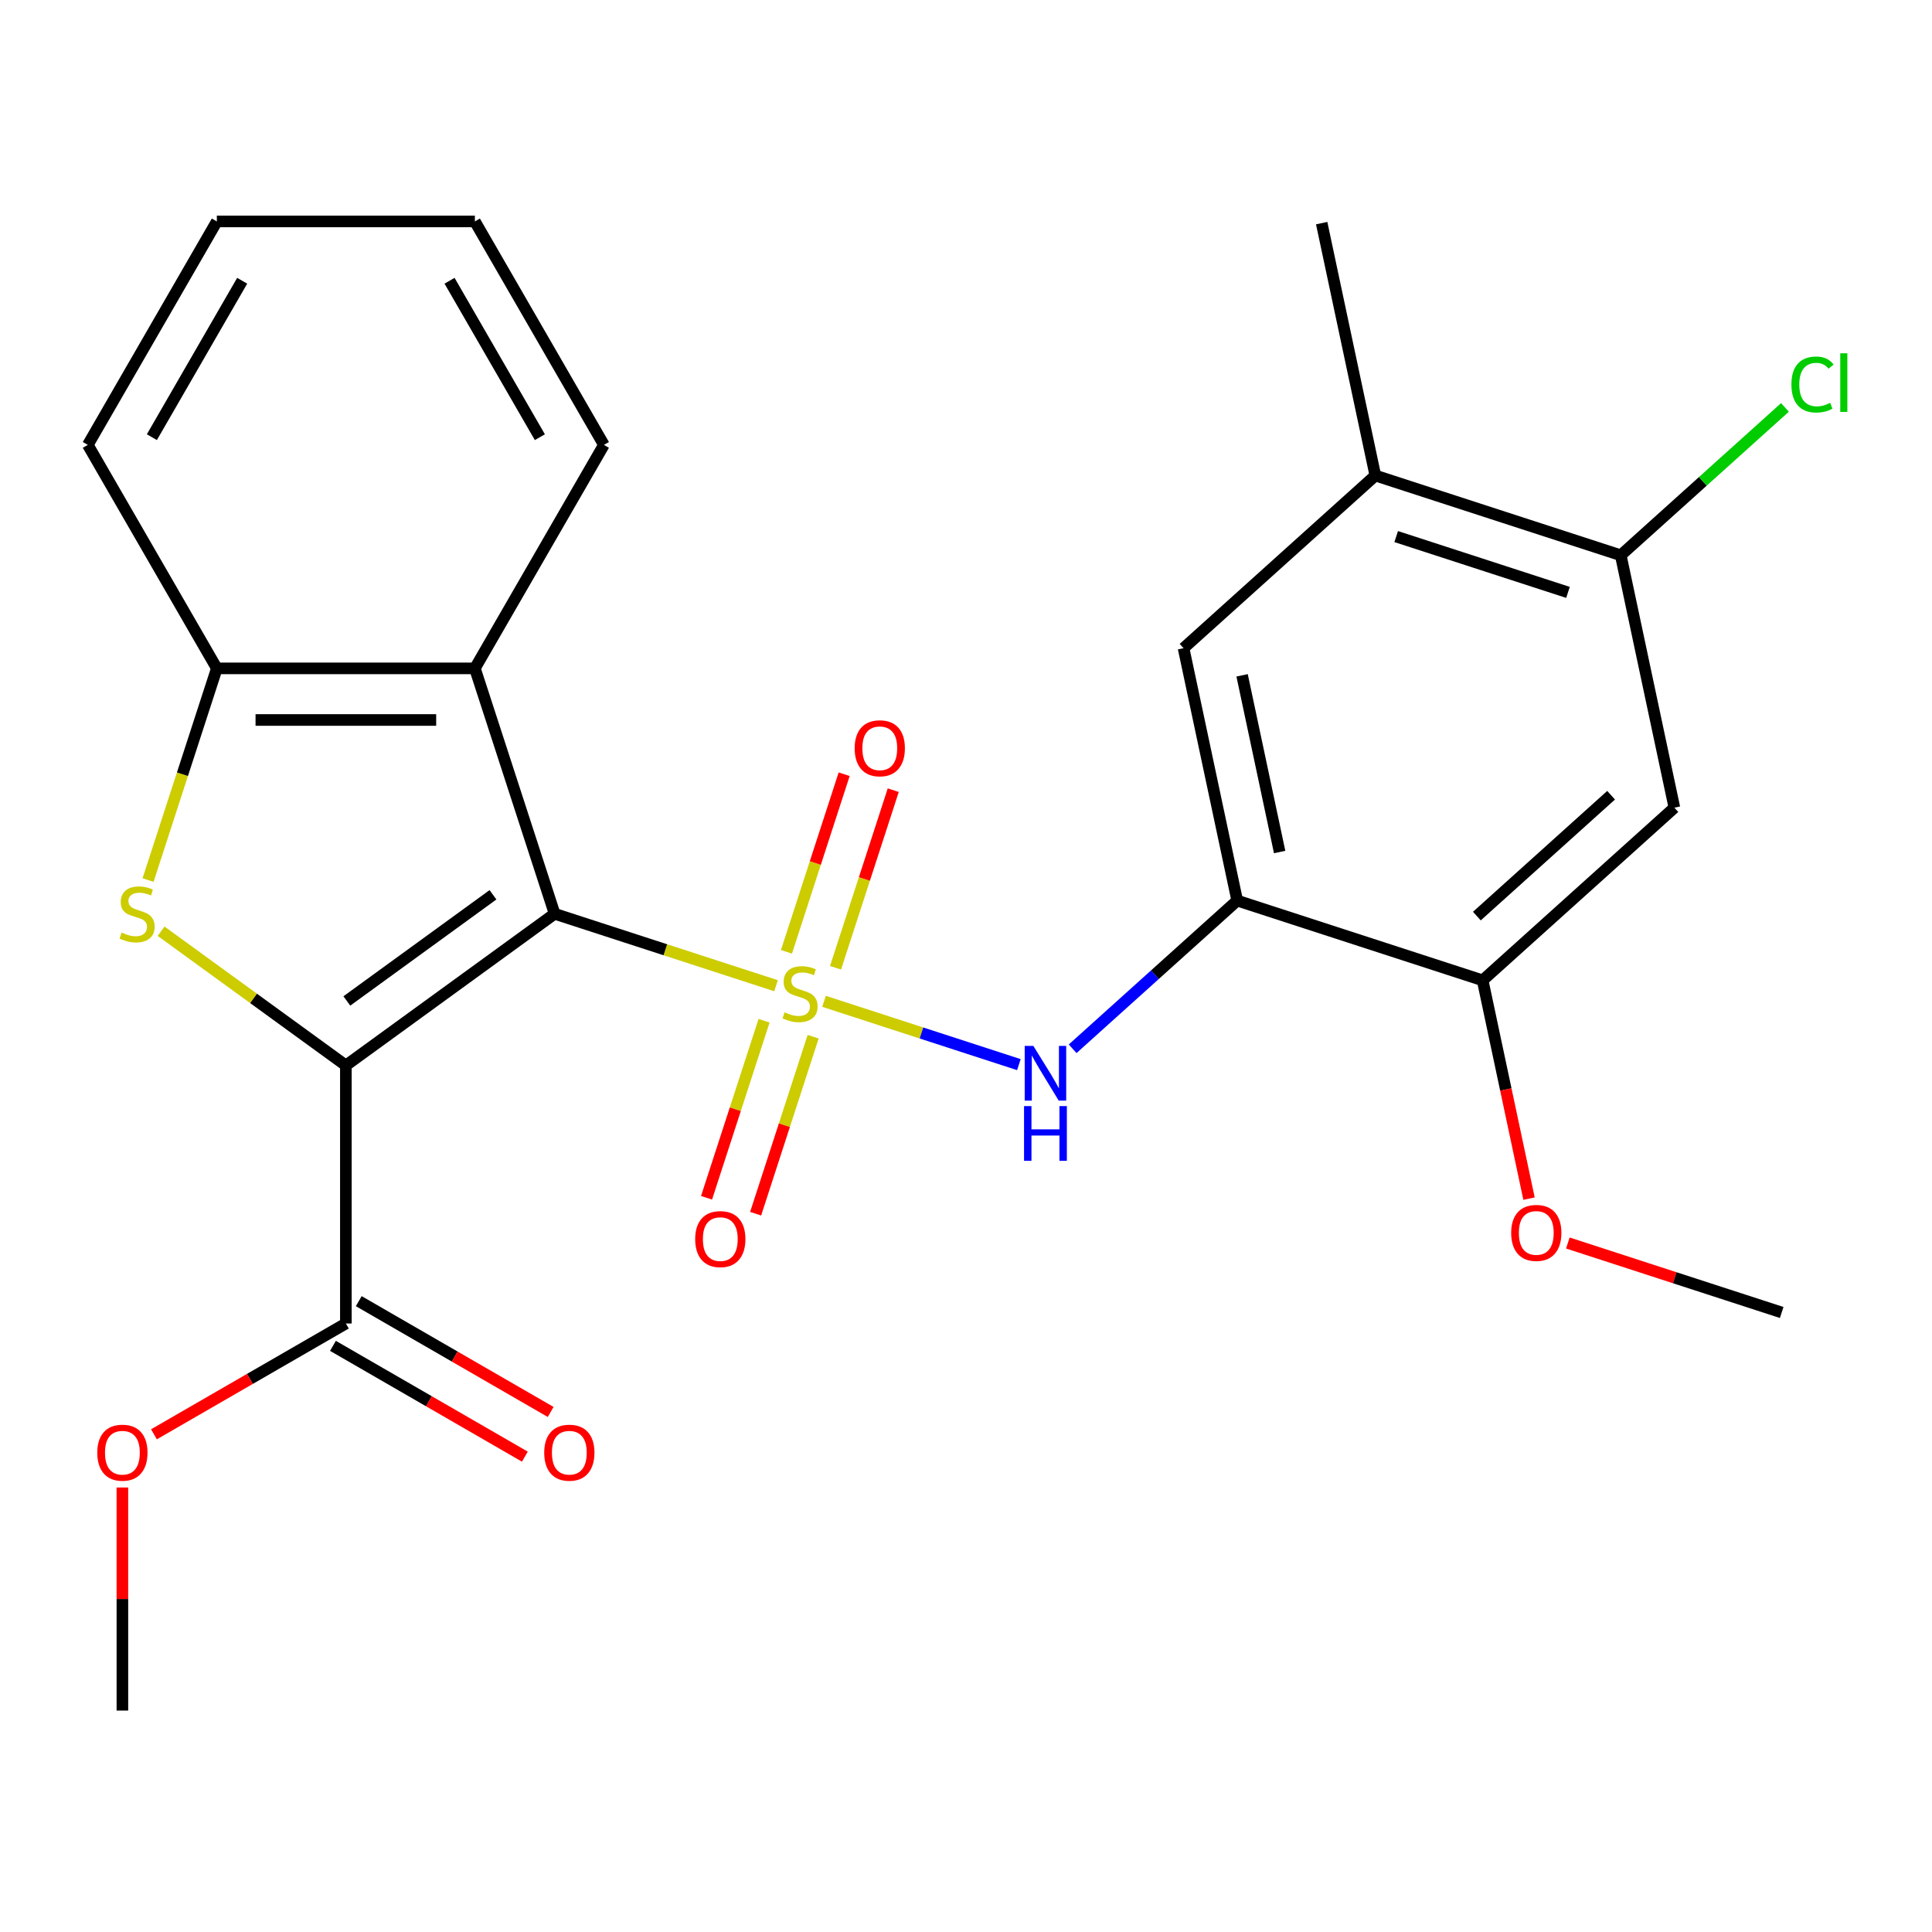 <?xml version='1.0' encoding='iso-8859-1'?>
<svg version='1.1' baseProfile='full'
              xmlns='http://www.w3.org/2000/svg'
                      xmlns:rdkit='http://www.rdkit.org/xml'
                      xmlns:xlink='http://www.w3.org/1999/xlink'
                  xml:space='preserve'
width='1000px' height='1000px' viewBox='0 0 1000 1000'>
<!-- END OF HEADER -->
<rect style='opacity:1.0;fill:#FFFFFF;stroke:none' width='1000' height='1000' x='0' y='0'> </rect>
<path class='bond-0' d='M 401.679,510.213 L 344.376,491.594' style='fill:none;fill-rule:evenodd;stroke:#CCCC00;stroke-width:6px;stroke-linecap:butt;stroke-linejoin:miter;stroke-opacity:1' />
<path class='bond-0' d='M 344.376,491.594 L 287.072,472.975' style='fill:none;fill-rule:evenodd;stroke:#000000;stroke-width:6px;stroke-linecap:butt;stroke-linejoin:miter;stroke-opacity:1' />
<path class='bond-4' d='M 426.517,518.283 L 476.944,534.668' style='fill:none;fill-rule:evenodd;stroke:#CCCC00;stroke-width:6px;stroke-linecap:butt;stroke-linejoin:miter;stroke-opacity:1' />
<path class='bond-4' d='M 476.944,534.668 L 527.372,551.053' style='fill:none;fill-rule:evenodd;stroke:#0000FF;stroke-width:6px;stroke-linecap:butt;stroke-linejoin:miter;stroke-opacity:1' />
<path class='bond-10' d='M 395.476,528.34 L 380.59,574.153' style='fill:none;fill-rule:evenodd;stroke:#CCCC00;stroke-width:6px;stroke-linecap:butt;stroke-linejoin:miter;stroke-opacity:1' />
<path class='bond-10' d='M 380.59,574.153 L 365.705,619.967' style='fill:none;fill-rule:evenodd;stroke:#FF0000;stroke-width:6px;stroke-linecap:butt;stroke-linejoin:miter;stroke-opacity:1' />
<path class='bond-10' d='M 420.881,536.595 L 405.995,582.408' style='fill:none;fill-rule:evenodd;stroke:#CCCC00;stroke-width:6px;stroke-linecap:butt;stroke-linejoin:miter;stroke-opacity:1' />
<path class='bond-10' d='M 405.995,582.408 L 391.11,628.221' style='fill:none;fill-rule:evenodd;stroke:#FF0000;stroke-width:6px;stroke-linecap:butt;stroke-linejoin:miter;stroke-opacity:1' />
<path class='bond-11' d='M 432.474,500.916 L 447.408,454.953' style='fill:none;fill-rule:evenodd;stroke:#CCCC00;stroke-width:6px;stroke-linecap:butt;stroke-linejoin:miter;stroke-opacity:1' />
<path class='bond-11' d='M 447.408,454.953 L 462.342,408.99' style='fill:none;fill-rule:evenodd;stroke:#FF0000;stroke-width:6px;stroke-linecap:butt;stroke-linejoin:miter;stroke-opacity:1' />
<path class='bond-11' d='M 407.068,492.662 L 422.003,446.698' style='fill:none;fill-rule:evenodd;stroke:#CCCC00;stroke-width:6px;stroke-linecap:butt;stroke-linejoin:miter;stroke-opacity:1' />
<path class='bond-11' d='M 422.003,446.698 L 436.937,400.735' style='fill:none;fill-rule:evenodd;stroke:#FF0000;stroke-width:6px;stroke-linecap:butt;stroke-linejoin:miter;stroke-opacity:1' />
<path class='bond-1' d='M 287.072,472.975 L 179.018,551.481' style='fill:none;fill-rule:evenodd;stroke:#000000;stroke-width:6px;stroke-linecap:butt;stroke-linejoin:miter;stroke-opacity:1' />
<path class='bond-1' d='M 255.163,463.14 L 179.524,518.094' style='fill:none;fill-rule:evenodd;stroke:#000000;stroke-width:6px;stroke-linecap:butt;stroke-linejoin:miter;stroke-opacity:1' />
<path class='bond-3' d='M 287.072,472.975 L 245.799,345.949' style='fill:none;fill-rule:evenodd;stroke:#000000;stroke-width:6px;stroke-linecap:butt;stroke-linejoin:miter;stroke-opacity:1' />
<path class='bond-2' d='M 179.018,551.481 L 131.2,516.74' style='fill:none;fill-rule:evenodd;stroke:#000000;stroke-width:6px;stroke-linecap:butt;stroke-linejoin:miter;stroke-opacity:1' />
<path class='bond-2' d='M 131.2,516.74 L 83.382,481.998' style='fill:none;fill-rule:evenodd;stroke:#CCCC00;stroke-width:6px;stroke-linecap:butt;stroke-linejoin:miter;stroke-opacity:1' />
<path class='bond-7' d='M 179.018,551.481 L 179.018,685.044' style='fill:none;fill-rule:evenodd;stroke:#000000;stroke-width:6px;stroke-linecap:butt;stroke-linejoin:miter;stroke-opacity:1' />
<path class='bond-26' d='M 76.636,455.516 L 94.436,400.732' style='fill:none;fill-rule:evenodd;stroke:#CCCC00;stroke-width:6px;stroke-linecap:butt;stroke-linejoin:miter;stroke-opacity:1' />
<path class='bond-26' d='M 94.436,400.732 L 112.236,345.949' style='fill:none;fill-rule:evenodd;stroke:#000000;stroke-width:6px;stroke-linecap:butt;stroke-linejoin:miter;stroke-opacity:1' />
<path class='bond-6' d='M 245.799,345.949 L 112.236,345.949' style='fill:none;fill-rule:evenodd;stroke:#000000;stroke-width:6px;stroke-linecap:butt;stroke-linejoin:miter;stroke-opacity:1' />
<path class='bond-6' d='M 225.765,372.662 L 132.27,372.662' style='fill:none;fill-rule:evenodd;stroke:#000000;stroke-width:6px;stroke-linecap:butt;stroke-linejoin:miter;stroke-opacity:1' />
<path class='bond-19' d='M 245.799,345.949 L 312.581,230.28' style='fill:none;fill-rule:evenodd;stroke:#000000;stroke-width:6px;stroke-linecap:butt;stroke-linejoin:miter;stroke-opacity:1' />
<path class='bond-5' d='M 555.203,542.845 L 597.792,504.497' style='fill:none;fill-rule:evenodd;stroke:#0000FF;stroke-width:6px;stroke-linecap:butt;stroke-linejoin:miter;stroke-opacity:1' />
<path class='bond-5' d='M 597.792,504.497 L 640.381,466.15' style='fill:none;fill-rule:evenodd;stroke:#000000;stroke-width:6px;stroke-linecap:butt;stroke-linejoin:miter;stroke-opacity:1' />
<path class='bond-9' d='M 640.381,466.15 L 767.407,507.424' style='fill:none;fill-rule:evenodd;stroke:#000000;stroke-width:6px;stroke-linecap:butt;stroke-linejoin:miter;stroke-opacity:1' />
<path class='bond-13' d='M 640.381,466.15 L 612.611,335.506' style='fill:none;fill-rule:evenodd;stroke:#000000;stroke-width:6px;stroke-linecap:butt;stroke-linejoin:miter;stroke-opacity:1' />
<path class='bond-13' d='M 662.344,441 L 642.906,349.549' style='fill:none;fill-rule:evenodd;stroke:#000000;stroke-width:6px;stroke-linecap:butt;stroke-linejoin:miter;stroke-opacity:1' />
<path class='bond-20' d='M 112.236,345.949 L 45.455,230.28' style='fill:none;fill-rule:evenodd;stroke:#000000;stroke-width:6px;stroke-linecap:butt;stroke-linejoin:miter;stroke-opacity:1' />
<path class='bond-15' d='M 172.339,696.611 L 222.004,725.285' style='fill:none;fill-rule:evenodd;stroke:#000000;stroke-width:6px;stroke-linecap:butt;stroke-linejoin:miter;stroke-opacity:1' />
<path class='bond-15' d='M 222.004,725.285 L 271.669,753.959' style='fill:none;fill-rule:evenodd;stroke:#FF0000;stroke-width:6px;stroke-linecap:butt;stroke-linejoin:miter;stroke-opacity:1' />
<path class='bond-15' d='M 185.696,673.477 L 235.361,702.152' style='fill:none;fill-rule:evenodd;stroke:#000000;stroke-width:6px;stroke-linecap:butt;stroke-linejoin:miter;stroke-opacity:1' />
<path class='bond-15' d='M 235.361,702.152 L 285.026,730.826' style='fill:none;fill-rule:evenodd;stroke:#FF0000;stroke-width:6px;stroke-linecap:butt;stroke-linejoin:miter;stroke-opacity:1' />
<path class='bond-17' d='M 179.018,685.044 L 129.353,713.718' style='fill:none;fill-rule:evenodd;stroke:#000000;stroke-width:6px;stroke-linecap:butt;stroke-linejoin:miter;stroke-opacity:1' />
<path class='bond-17' d='M 129.353,713.718 L 79.688,742.392' style='fill:none;fill-rule:evenodd;stroke:#FF0000;stroke-width:6px;stroke-linecap:butt;stroke-linejoin:miter;stroke-opacity:1' />
<path class='bond-8' d='M 866.663,418.053 L 767.407,507.424' style='fill:none;fill-rule:evenodd;stroke:#000000;stroke-width:6px;stroke-linecap:butt;stroke-linejoin:miter;stroke-opacity:1' />
<path class='bond-8' d='M 833.901,411.607 L 764.421,474.167' style='fill:none;fill-rule:evenodd;stroke:#000000;stroke-width:6px;stroke-linecap:butt;stroke-linejoin:miter;stroke-opacity:1' />
<path class='bond-27' d='M 866.663,418.053 L 838.894,287.408' style='fill:none;fill-rule:evenodd;stroke:#000000;stroke-width:6px;stroke-linecap:butt;stroke-linejoin:miter;stroke-opacity:1' />
<path class='bond-18' d='M 767.407,507.424 L 779.415,563.916' style='fill:none;fill-rule:evenodd;stroke:#000000;stroke-width:6px;stroke-linecap:butt;stroke-linejoin:miter;stroke-opacity:1' />
<path class='bond-18' d='M 779.415,563.916 L 791.422,620.409' style='fill:none;fill-rule:evenodd;stroke:#FF0000;stroke-width:6px;stroke-linecap:butt;stroke-linejoin:miter;stroke-opacity:1' />
<path class='bond-12' d='M 838.894,287.408 L 711.868,246.135' style='fill:none;fill-rule:evenodd;stroke:#000000;stroke-width:6px;stroke-linecap:butt;stroke-linejoin:miter;stroke-opacity:1' />
<path class='bond-12' d='M 811.586,306.622 L 722.667,277.731' style='fill:none;fill-rule:evenodd;stroke:#000000;stroke-width:6px;stroke-linecap:butt;stroke-linejoin:miter;stroke-opacity:1' />
<path class='bond-16' d='M 838.894,287.408 L 881.393,249.142' style='fill:none;fill-rule:evenodd;stroke:#000000;stroke-width:6px;stroke-linecap:butt;stroke-linejoin:miter;stroke-opacity:1' />
<path class='bond-16' d='M 881.393,249.142 L 923.892,210.876' style='fill:none;fill-rule:evenodd;stroke:#00CC00;stroke-width:6px;stroke-linecap:butt;stroke-linejoin:miter;stroke-opacity:1' />
<path class='bond-14' d='M 612.611,335.506 L 711.868,246.135' style='fill:none;fill-rule:evenodd;stroke:#000000;stroke-width:6px;stroke-linecap:butt;stroke-linejoin:miter;stroke-opacity:1' />
<path class='bond-21' d='M 711.868,246.135 L 684.099,115.491' style='fill:none;fill-rule:evenodd;stroke:#000000;stroke-width:6px;stroke-linecap:butt;stroke-linejoin:miter;stroke-opacity:1' />
<path class='bond-22' d='M 63.349,769.925 L 63.349,827.657' style='fill:none;fill-rule:evenodd;stroke:#FF0000;stroke-width:6px;stroke-linecap:butt;stroke-linejoin:miter;stroke-opacity:1' />
<path class='bond-22' d='M 63.349,827.657 L 63.349,885.389' style='fill:none;fill-rule:evenodd;stroke:#000000;stroke-width:6px;stroke-linecap:butt;stroke-linejoin:miter;stroke-opacity:1' />
<path class='bond-23' d='M 811.515,643.377 L 866.859,661.359' style='fill:none;fill-rule:evenodd;stroke:#FF0000;stroke-width:6px;stroke-linecap:butt;stroke-linejoin:miter;stroke-opacity:1' />
<path class='bond-23' d='M 866.859,661.359 L 922.202,679.341' style='fill:none;fill-rule:evenodd;stroke:#000000;stroke-width:6px;stroke-linecap:butt;stroke-linejoin:miter;stroke-opacity:1' />
<path class='bond-24' d='M 312.581,230.28 L 245.799,114.611' style='fill:none;fill-rule:evenodd;stroke:#000000;stroke-width:6px;stroke-linecap:butt;stroke-linejoin:miter;stroke-opacity:1' />
<path class='bond-24' d='M 279.429,226.286 L 232.682,145.318' style='fill:none;fill-rule:evenodd;stroke:#000000;stroke-width:6px;stroke-linecap:butt;stroke-linejoin:miter;stroke-opacity:1' />
<path class='bond-28' d='M 45.455,230.28 L 112.236,114.611' style='fill:none;fill-rule:evenodd;stroke:#000000;stroke-width:6px;stroke-linecap:butt;stroke-linejoin:miter;stroke-opacity:1' />
<path class='bond-28' d='M 78.606,226.286 L 125.353,145.318' style='fill:none;fill-rule:evenodd;stroke:#000000;stroke-width:6px;stroke-linecap:butt;stroke-linejoin:miter;stroke-opacity:1' />
<path class='bond-25' d='M 245.799,114.611 L 112.236,114.611' style='fill:none;fill-rule:evenodd;stroke:#000000;stroke-width:6px;stroke-linecap:butt;stroke-linejoin:miter;stroke-opacity:1' />
<path  class='atom-0' d='M 406.098 523.968
Q 406.418 524.088, 407.738 524.648
Q 409.058 525.208, 410.498 525.568
Q 411.978 525.888, 413.418 525.888
Q 416.098 525.888, 417.658 524.608
Q 419.218 523.288, 419.218 521.008
Q 419.218 519.448, 418.418 518.488
Q 417.658 517.528, 416.458 517.008
Q 415.258 516.488, 413.258 515.888
Q 410.738 515.128, 409.218 514.408
Q 407.738 513.688, 406.658 512.168
Q 405.618 510.648, 405.618 508.088
Q 405.618 504.528, 408.018 502.328
Q 410.458 500.128, 415.258 500.128
Q 418.538 500.128, 422.258 501.688
L 421.338 504.768
Q 417.938 503.368, 415.378 503.368
Q 412.618 503.368, 411.098 504.528
Q 409.578 505.648, 409.618 507.608
Q 409.618 509.128, 410.378 510.048
Q 411.178 510.968, 412.298 511.488
Q 413.458 512.008, 415.378 512.608
Q 417.938 513.408, 419.458 514.208
Q 420.978 515.008, 422.058 516.648
Q 423.178 518.248, 423.178 521.008
Q 423.178 524.928, 420.538 527.048
Q 417.938 529.128, 413.578 529.128
Q 411.058 529.128, 409.138 528.568
Q 407.258 528.048, 405.018 527.128
L 406.098 523.968
' fill='#CCCC00'/>
<path  class='atom-3' d='M 62.963 482.695
Q 63.283 482.815, 64.603 483.375
Q 65.923 483.935, 67.363 484.295
Q 68.843 484.615, 70.283 484.615
Q 72.963 484.615, 74.523 483.335
Q 76.083 482.015, 76.083 479.735
Q 76.083 478.175, 75.283 477.215
Q 74.523 476.255, 73.323 475.735
Q 72.123 475.215, 70.123 474.615
Q 67.603 473.855, 66.083 473.135
Q 64.603 472.415, 63.523 470.895
Q 62.483 469.375, 62.483 466.815
Q 62.483 463.255, 64.883 461.055
Q 67.323 458.855, 72.123 458.855
Q 75.403 458.855, 79.123 460.415
L 78.203 463.495
Q 74.803 462.095, 72.243 462.095
Q 69.483 462.095, 67.963 463.255
Q 66.443 464.375, 66.483 466.335
Q 66.483 467.855, 67.243 468.775
Q 68.043 469.695, 69.163 470.215
Q 70.323 470.735, 72.243 471.335
Q 74.803 472.135, 76.323 472.935
Q 77.843 473.735, 78.923 475.375
Q 80.043 476.975, 80.043 479.735
Q 80.043 483.655, 77.403 485.775
Q 74.803 487.855, 70.443 487.855
Q 67.923 487.855, 66.003 487.295
Q 64.123 486.775, 61.883 485.855
L 62.963 482.695
' fill='#CCCC00'/>
<path  class='atom-5' d='M 534.864 541.361
L 544.144 556.361
Q 545.064 557.841, 546.544 560.521
Q 548.024 563.201, 548.104 563.361
L 548.104 541.361
L 551.864 541.361
L 551.864 569.681
L 547.984 569.681
L 538.024 553.281
Q 536.864 551.361, 535.624 549.161
Q 534.424 546.961, 534.064 546.281
L 534.064 569.681
L 530.384 569.681
L 530.384 541.361
L 534.864 541.361
' fill='#0000FF'/>
<path  class='atom-5' d='M 530.044 572.513
L 533.884 572.513
L 533.884 584.553
L 548.364 584.553
L 548.364 572.513
L 552.204 572.513
L 552.204 600.833
L 548.364 600.833
L 548.364 587.753
L 533.884 587.753
L 533.884 600.833
L 530.044 600.833
L 530.044 572.513
' fill='#0000FF'/>
<path  class='atom-11' d='M 359.825 641.354
Q 359.825 634.554, 363.185 630.754
Q 366.545 626.954, 372.825 626.954
Q 379.105 626.954, 382.465 630.754
Q 385.825 634.554, 385.825 641.354
Q 385.825 648.234, 382.425 652.154
Q 379.025 656.034, 372.825 656.034
Q 366.585 656.034, 363.185 652.154
Q 359.825 648.274, 359.825 641.354
M 372.825 652.834
Q 377.145 652.834, 379.465 649.954
Q 381.825 647.034, 381.825 641.354
Q 381.825 635.794, 379.465 632.994
Q 377.145 630.154, 372.825 630.154
Q 368.505 630.154, 366.145 632.954
Q 363.825 635.754, 363.825 641.354
Q 363.825 647.074, 366.145 649.954
Q 368.505 652.834, 372.825 652.834
' fill='#FF0000'/>
<path  class='atom-12' d='M 442.371 387.302
Q 442.371 380.502, 445.731 376.702
Q 449.091 372.902, 455.371 372.902
Q 461.651 372.902, 465.011 376.702
Q 468.371 380.502, 468.371 387.302
Q 468.371 394.182, 464.971 398.102
Q 461.571 401.982, 455.371 401.982
Q 449.131 401.982, 445.731 398.102
Q 442.371 394.222, 442.371 387.302
M 455.371 398.782
Q 459.691 398.782, 462.011 395.902
Q 464.371 392.982, 464.371 387.302
Q 464.371 381.742, 462.011 378.942
Q 459.691 376.102, 455.371 376.102
Q 451.051 376.102, 448.691 378.902
Q 446.371 381.702, 446.371 387.302
Q 446.371 393.022, 448.691 395.902
Q 451.051 398.782, 455.371 398.782
' fill='#FF0000'/>
<path  class='atom-16' d='M 281.686 751.906
Q 281.686 745.106, 285.046 741.306
Q 288.406 737.506, 294.686 737.506
Q 300.966 737.506, 304.326 741.306
Q 307.686 745.106, 307.686 751.906
Q 307.686 758.786, 304.286 762.706
Q 300.886 766.586, 294.686 766.586
Q 288.446 766.586, 285.046 762.706
Q 281.686 758.826, 281.686 751.906
M 294.686 763.386
Q 299.006 763.386, 301.326 760.506
Q 303.686 757.586, 303.686 751.906
Q 303.686 746.346, 301.326 743.546
Q 299.006 740.706, 294.686 740.706
Q 290.366 740.706, 288.006 743.506
Q 285.686 746.306, 285.686 751.906
Q 285.686 757.626, 288.006 760.506
Q 290.366 763.386, 294.686 763.386
' fill='#FF0000'/>
<path  class='atom-17' d='M 927.231 199.017
Q 927.231 191.977, 930.511 188.297
Q 933.831 184.577, 940.111 184.577
Q 945.951 184.577, 949.071 188.697
L 946.431 190.857
Q 944.151 187.857, 940.111 187.857
Q 935.831 187.857, 933.551 190.737
Q 931.311 193.577, 931.311 199.017
Q 931.311 204.617, 933.631 207.497
Q 935.991 210.377, 940.551 210.377
Q 943.671 210.377, 947.311 208.497
L 948.431 211.497
Q 946.951 212.457, 944.711 213.017
Q 942.471 213.577, 939.991 213.577
Q 933.831 213.577, 930.511 209.817
Q 927.231 206.057, 927.231 199.017
' fill='#00CC00'/>
<path  class='atom-17' d='M 952.511 182.857
L 956.191 182.857
L 956.191 213.217
L 952.511 213.217
L 952.511 182.857
' fill='#00CC00'/>
<path  class='atom-18' d='M 50.349 751.906
Q 50.349 745.106, 53.709 741.306
Q 57.069 737.506, 63.349 737.506
Q 69.629 737.506, 72.989 741.306
Q 76.349 745.106, 76.349 751.906
Q 76.349 758.786, 72.949 762.706
Q 69.549 766.586, 63.349 766.586
Q 57.109 766.586, 53.709 762.706
Q 50.349 758.826, 50.349 751.906
M 63.349 763.386
Q 67.669 763.386, 69.989 760.506
Q 72.349 757.586, 72.349 751.906
Q 72.349 746.346, 69.989 743.546
Q 67.669 740.706, 63.349 740.706
Q 59.029 740.706, 56.669 743.506
Q 54.349 746.306, 54.349 751.906
Q 54.349 757.626, 56.669 760.506
Q 59.029 763.386, 63.349 763.386
' fill='#FF0000'/>
<path  class='atom-19' d='M 782.176 638.148
Q 782.176 631.348, 785.536 627.548
Q 788.896 623.748, 795.176 623.748
Q 801.456 623.748, 804.816 627.548
Q 808.176 631.348, 808.176 638.148
Q 808.176 645.028, 804.776 648.948
Q 801.376 652.828, 795.176 652.828
Q 788.936 652.828, 785.536 648.948
Q 782.176 645.068, 782.176 638.148
M 795.176 649.628
Q 799.496 649.628, 801.816 646.748
Q 804.176 643.828, 804.176 638.148
Q 804.176 632.588, 801.816 629.788
Q 799.496 626.948, 795.176 626.948
Q 790.856 626.948, 788.496 629.748
Q 786.176 632.548, 786.176 638.148
Q 786.176 643.868, 788.496 646.748
Q 790.856 649.628, 795.176 649.628
' fill='#FF0000'/>
</svg>
